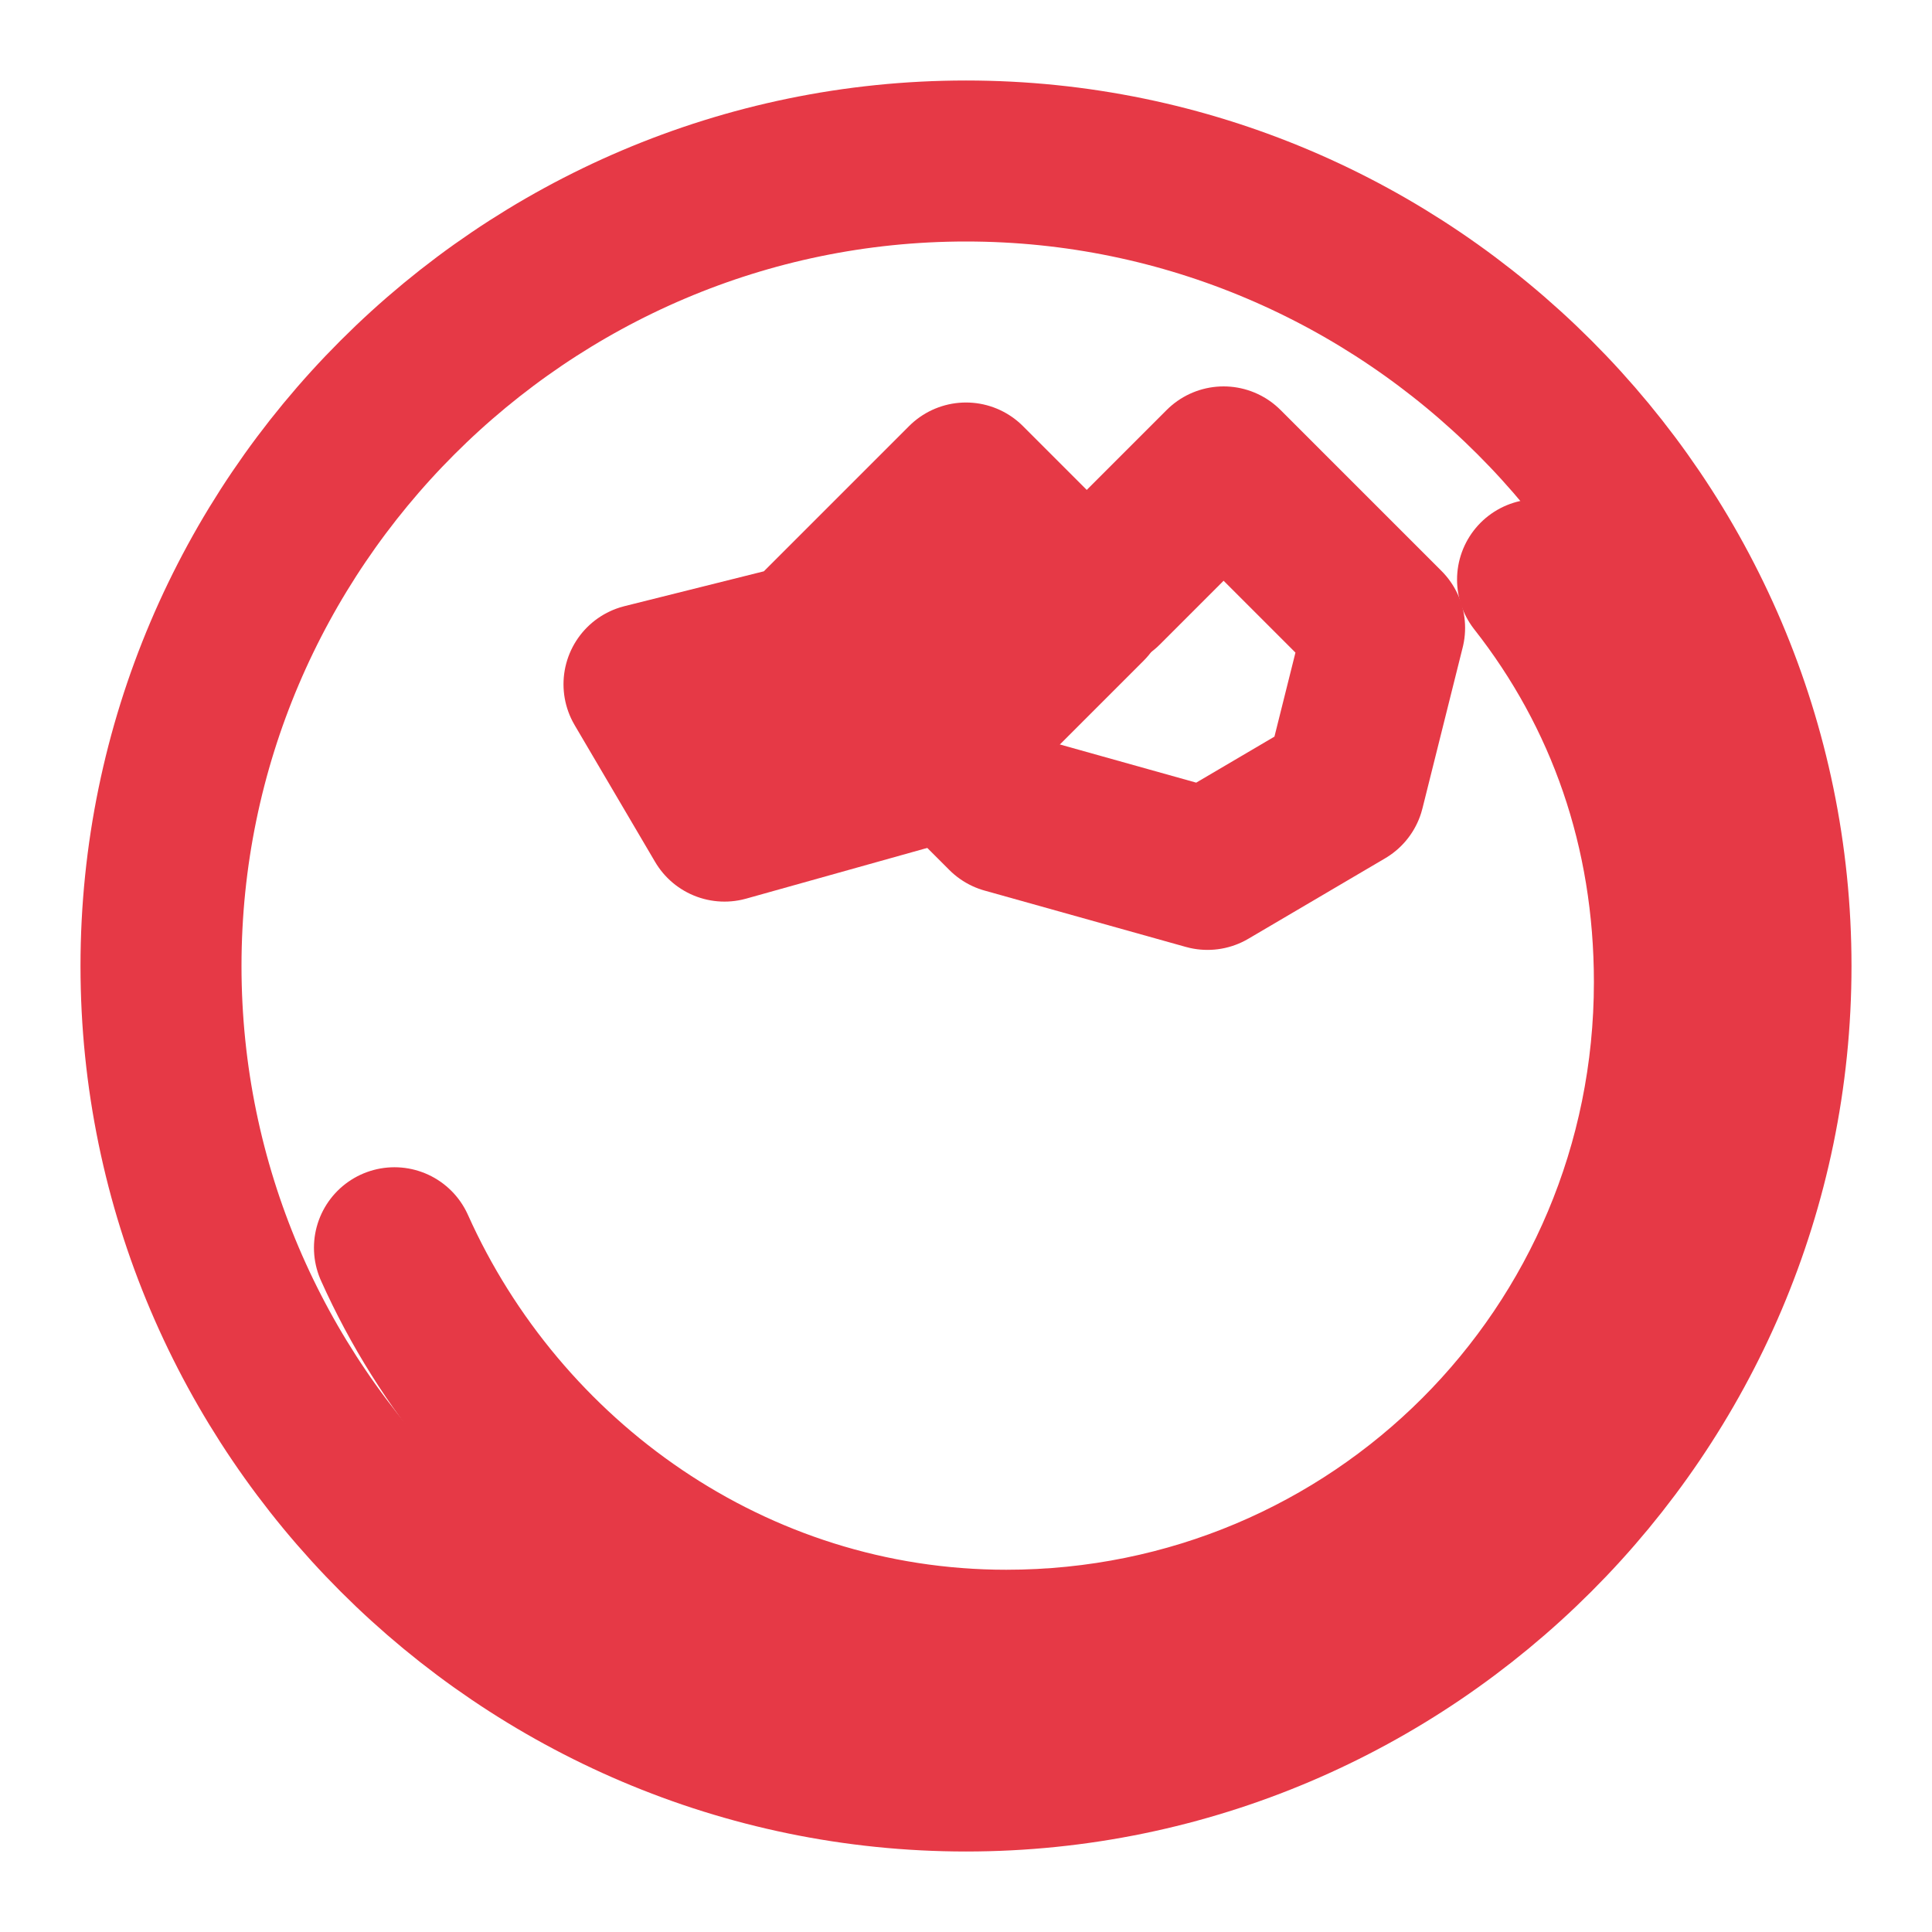 
<svg xmlns="http://www.w3.org/2000/svg" viewBox="0 0 24 24" fill="none" stroke="#e63946" stroke-width="2" stroke-linecap="round" stroke-linejoin="round">
  <path d="M12 2C6.5 2 2 6.5 2 12s4.5 10 10 10 10-4.5 10-10S17.5 2 12 2z"/>
  <path d="M4.9 15.5c1.3 2.9 4.2 5 7.6 5 4.6 0 8.3-3.7 8.3-8.3 0-1.9-.6-3.6-1.7-5"/>
  <path d="M9 10.2l-1-1.7 2-.5 2-2 1.5 1.5-2 2-2.5.7z"/>
  <path d="M13.7 7.3l1.5-1.5 2 2-.5 2-1.7 1-2.5-.7-2-2 1.5-1.5z"/>
</svg>
